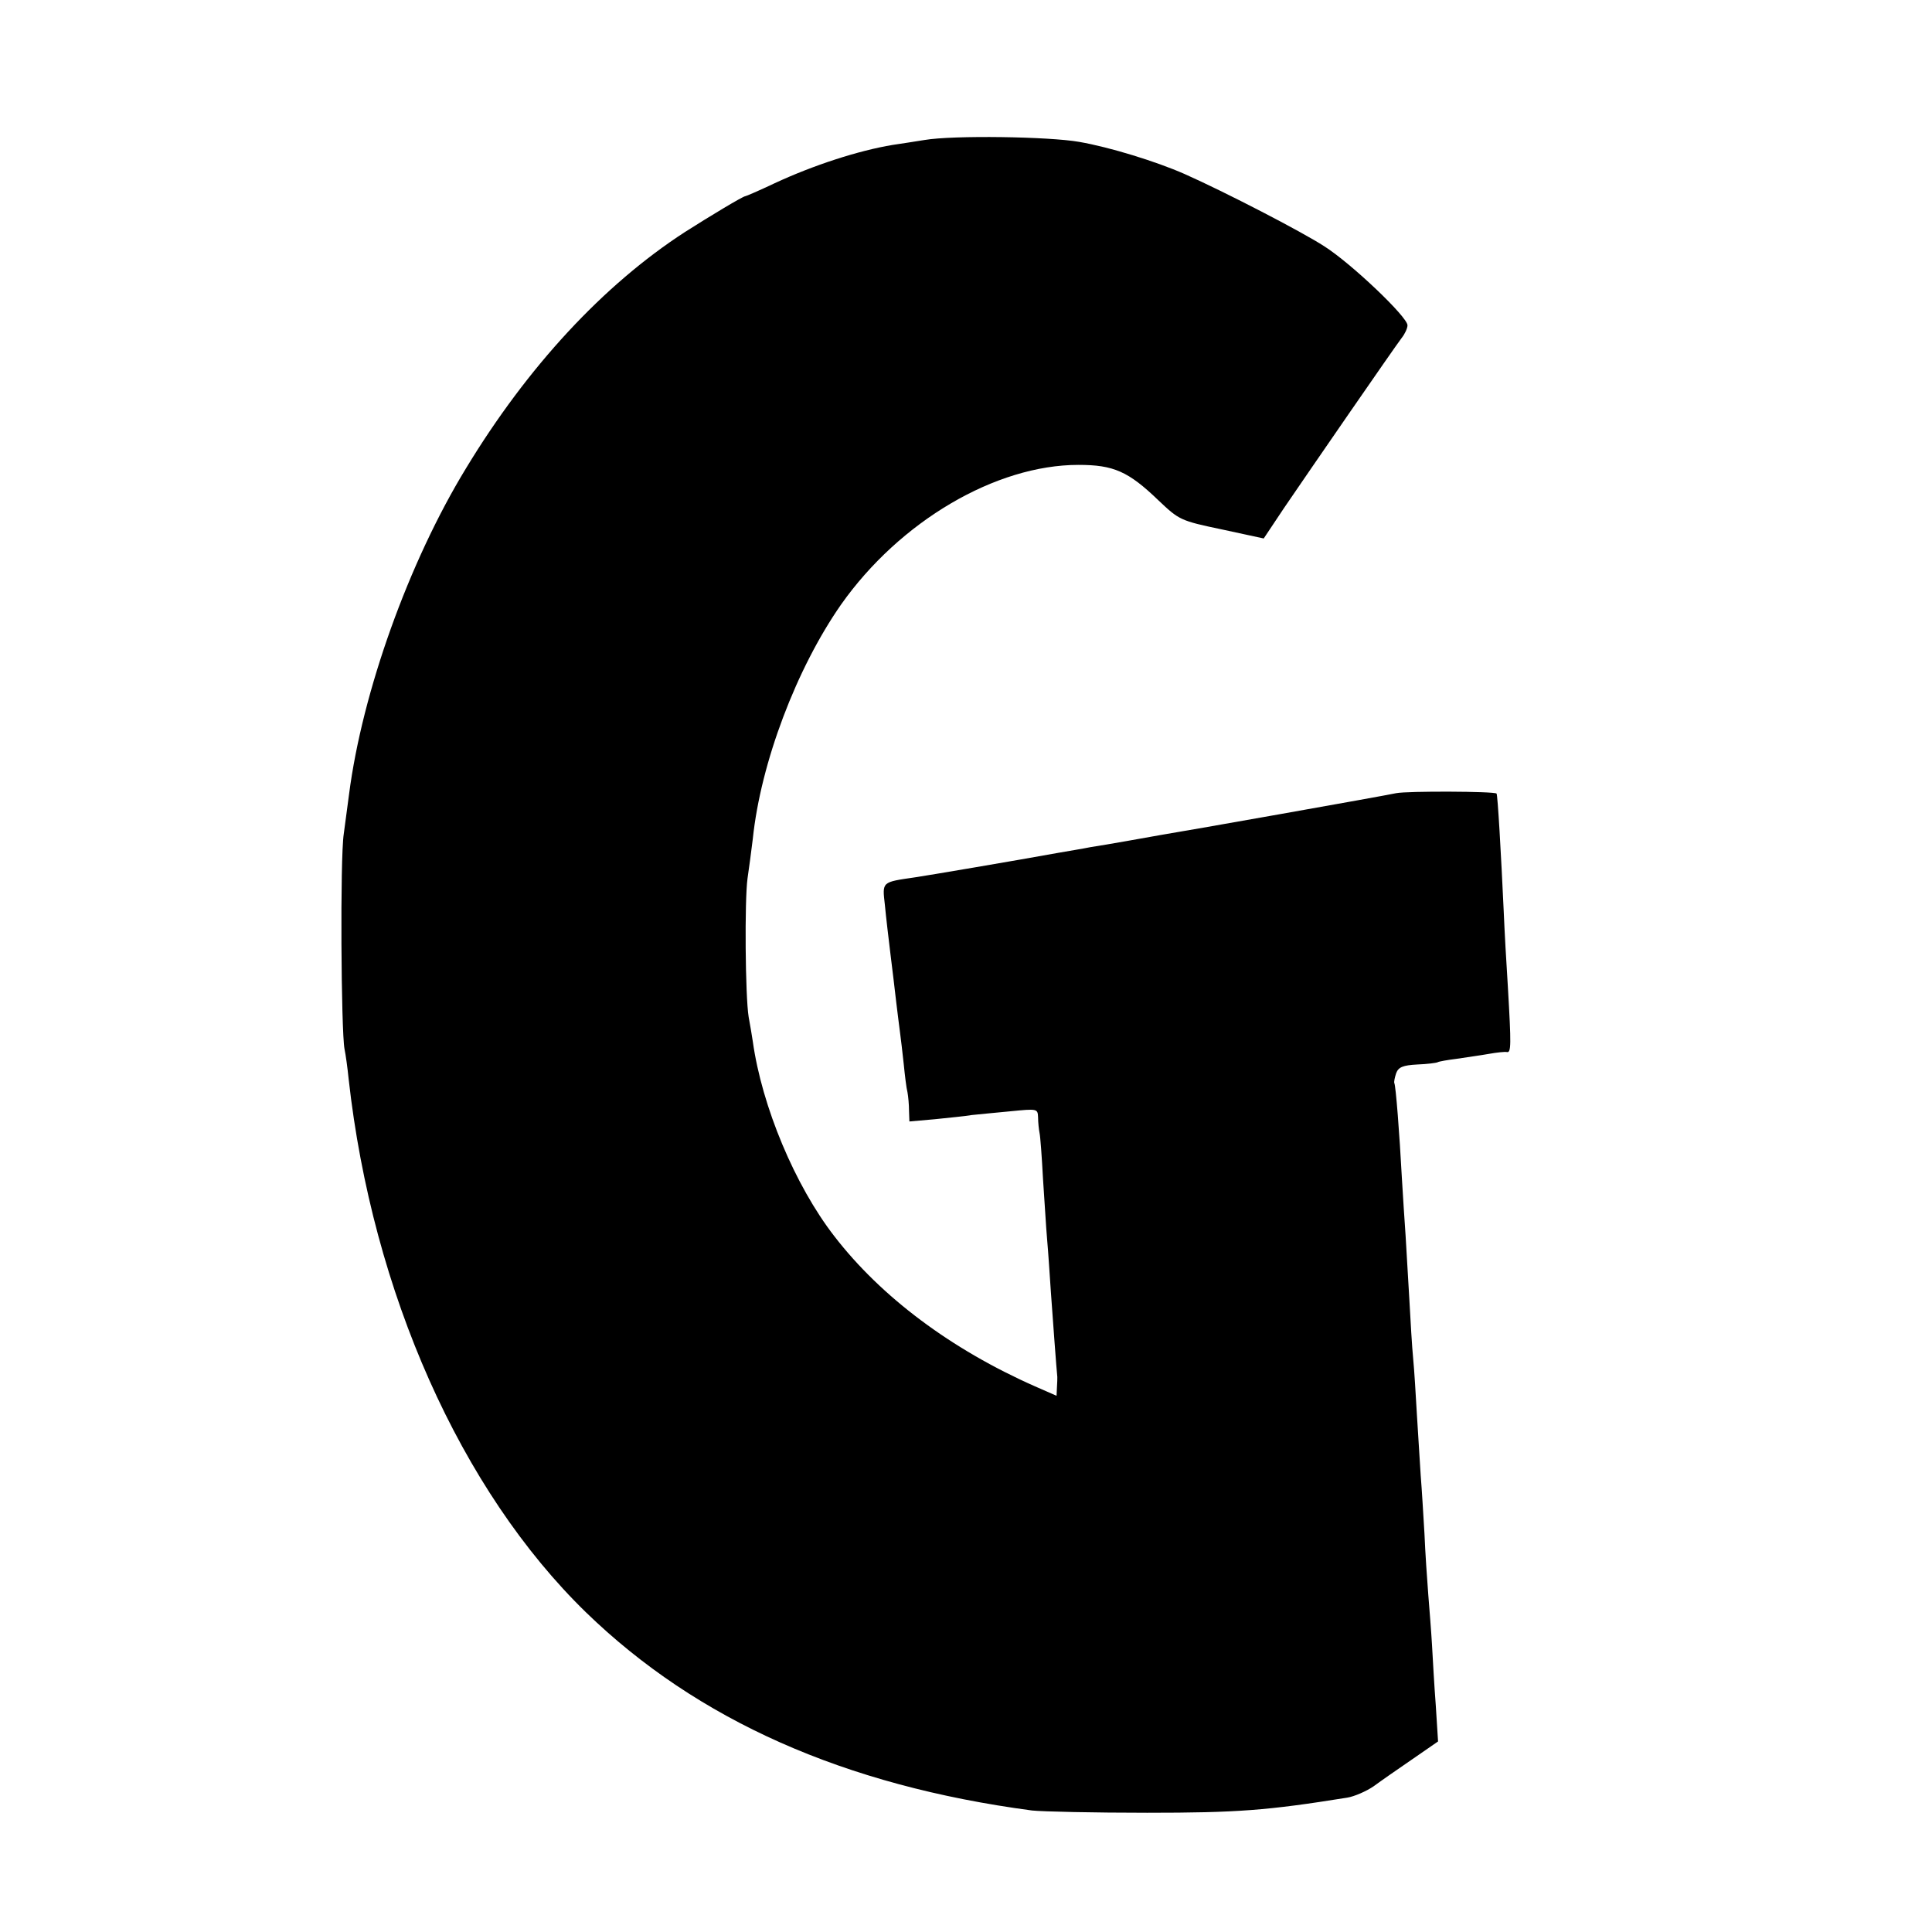 <?xml version="1.0" standalone="no"?>
<!DOCTYPE svg PUBLIC "-//W3C//DTD SVG 20010904//EN"
 "http://www.w3.org/TR/2001/REC-SVG-20010904/DTD/svg10.dtd">
<svg version="1.0" xmlns="http://www.w3.org/2000/svg"
 width="512pt" height="512pt" viewBox="0 0 512 512"
 preserveAspectRatio="xMidYMid meet">
<g transform="translate(0,512) scale(0.1,-0.1)"
fill="#000000" stroke="none">
<path d="M2450 4749 c-25 -4 -63 -10 -84 -13 -91 -15 -211 -54 -314 -102 -40
-19 -75 -34 -77 -34 -6 0 -94 -53 -160 -95 -216 -140 -417 -357 -580 -626
-152 -249 -275 -593 -310 -864 -3 -22 -9 -69 -14 -105 -10 -65 -7 -523 2 -570
3 -14 8 -50 11 -80 63 -565 297 -1090 629 -1413 295 -286 685 -459 1182 -525
28 -3 165 -6 305 -6 239 0 318 6 530 40 19 3 51 17 70 30 19 14 65 46 103 72
l68 47 -6 95 c-4 52 -8 124 -10 160 -2 36 -7 97 -10 135 -3 39 -8 111 -10 160
-3 50 -7 119 -10 155 -2 36 -7 108 -10 160 -3 52 -7 120 -10 150 -3 30 -7 100
-10 155 -3 55 -8 132 -10 170 -3 39 -7 108 -10 155 -6 113 -16 244 -20 250 -1
3 1 14 5 26 6 16 18 21 56 23 26 1 50 4 54 6 3 2 26 6 50 9 25 4 63 9 85 13
22 4 43 6 48 5 12 -3 12 18 3 173 -4 61 -9 151 -11 200 -7 152 -16 310 -19
312 -6 6 -236 7 -266 1 -37 -8 -574 -103 -625 -111 -16 -3 -57 -10 -90 -16
-33 -6 -76 -13 -95 -16 -19 -4 -57 -10 -85 -15 -110 -20 -352 -61 -380 -65
-89 -13 -87 -11 -80 -73 3 -32 10 -91 15 -132 5 -41 12 -97 15 -125 3 -27 8
-63 10 -80 2 -16 7 -55 10 -85 3 -30 7 -64 10 -75 2 -11 4 -33 4 -49 l1 -28
68 6 c37 4 81 8 97 11 17 2 63 6 103 10 71 7 72 7 73 -16 0 -13 2 -32 4 -42 2
-9 6 -63 9 -120 4 -56 8 -129 11 -162 3 -33 7 -96 10 -140 5 -70 15 -207 17
-224 0 -3 0 -16 -1 -28 l-1 -22 -57 25 c-222 98 -408 237 -532 398 -104 134
-192 344 -216 516 -2 14 -7 43 -11 65 -9 55 -11 309 -3 367 4 26 10 73 14 105
21 202 116 452 234 621 156 221 410 370 629 370 93 0 132 -17 212 -94 55 -52
58 -54 168 -77 l111 -24 54 81 c64 94 290 422 312 451 8 10 15 25 15 33 0 22
-148 163 -220 209 -60 39 -263 144 -371 192 -75 33 -198 71 -279 85 -79 14
-333 18 -410 5z"/>
</g>
</svg>
